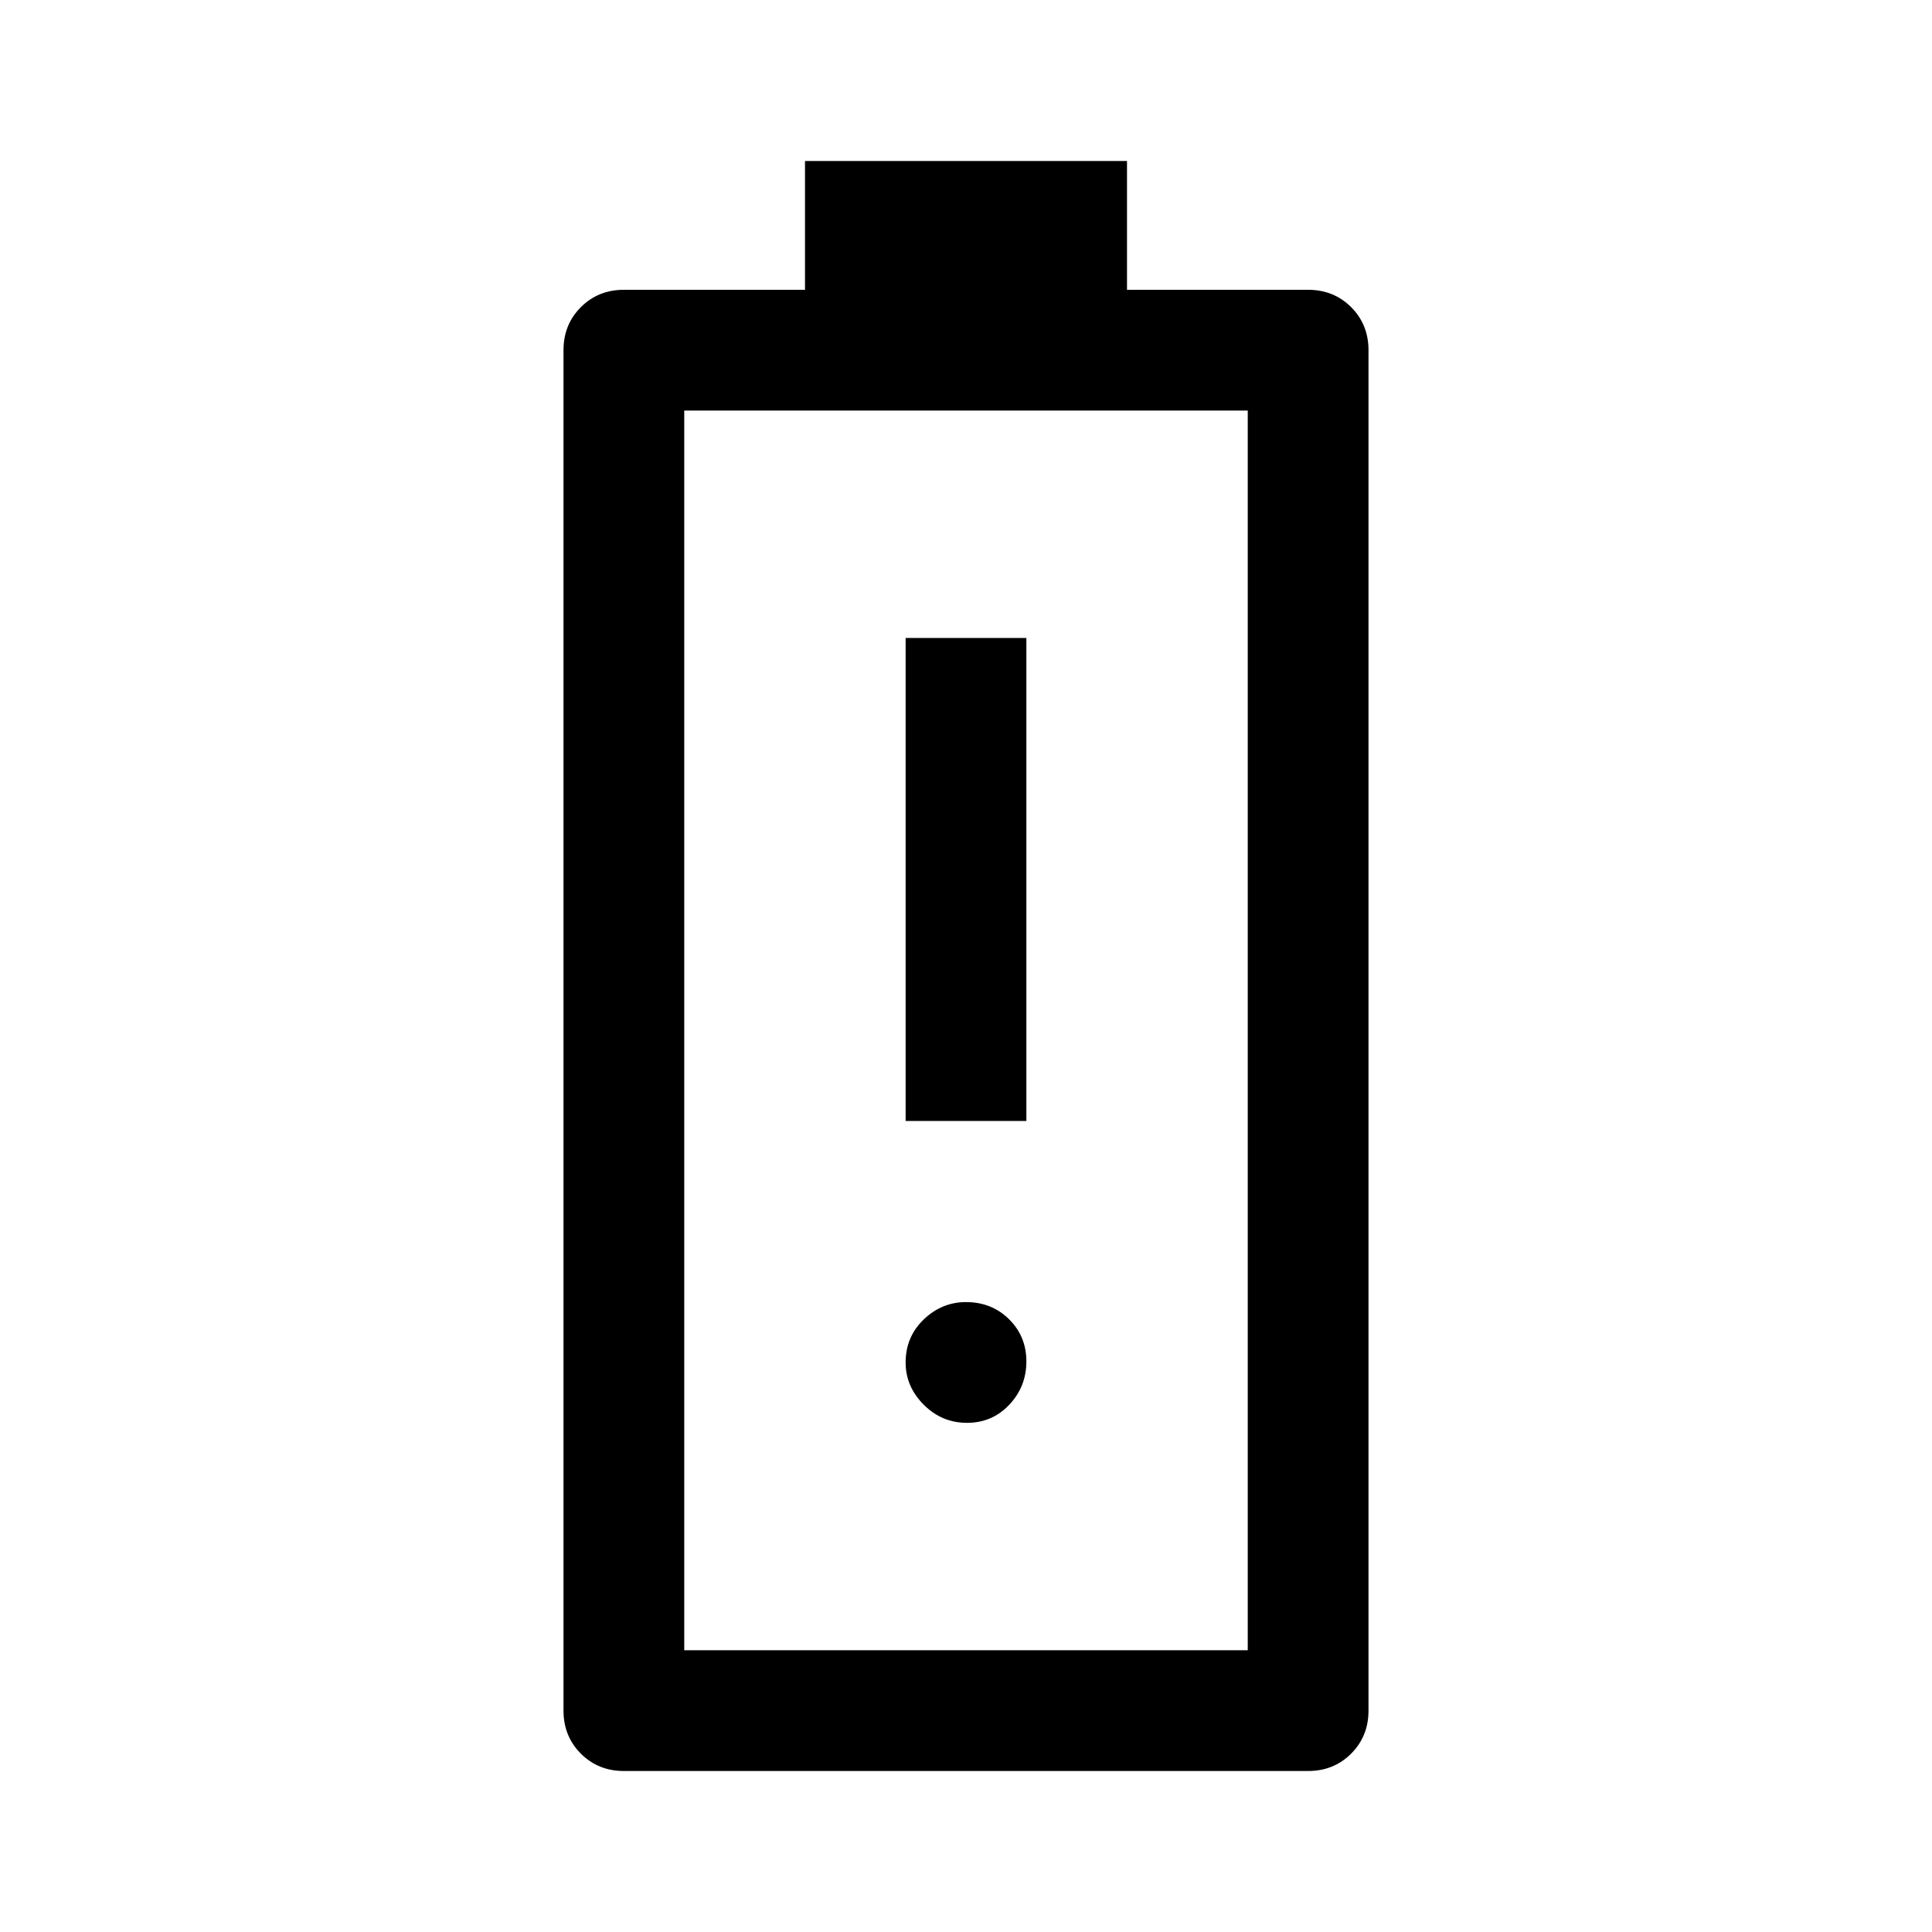 <svg xmlns="http://www.w3.org/2000/svg" width="48" height="48" viewBox="0 -960 960 960"><path d="M450-403h60v-240h-60v240Zm30.5 150q12.5 0 21-9t8.5-21.5q0-12.5-8.625-21T480-313q-12 0-21 8.625T450-283q0 12 9 21t21.5 9ZM310-80q-12.75 0-21.375-8.625T280-110v-676q0-12.75 8.625-21.375T310-816h90v-64h160v64h90q12.75 0 21.375 8.625T680-786v676q0 12.75-8.625 21.375T650-80H310Zm30-60h280v-616H340v616Zm0 0h280-280Z"/></svg>